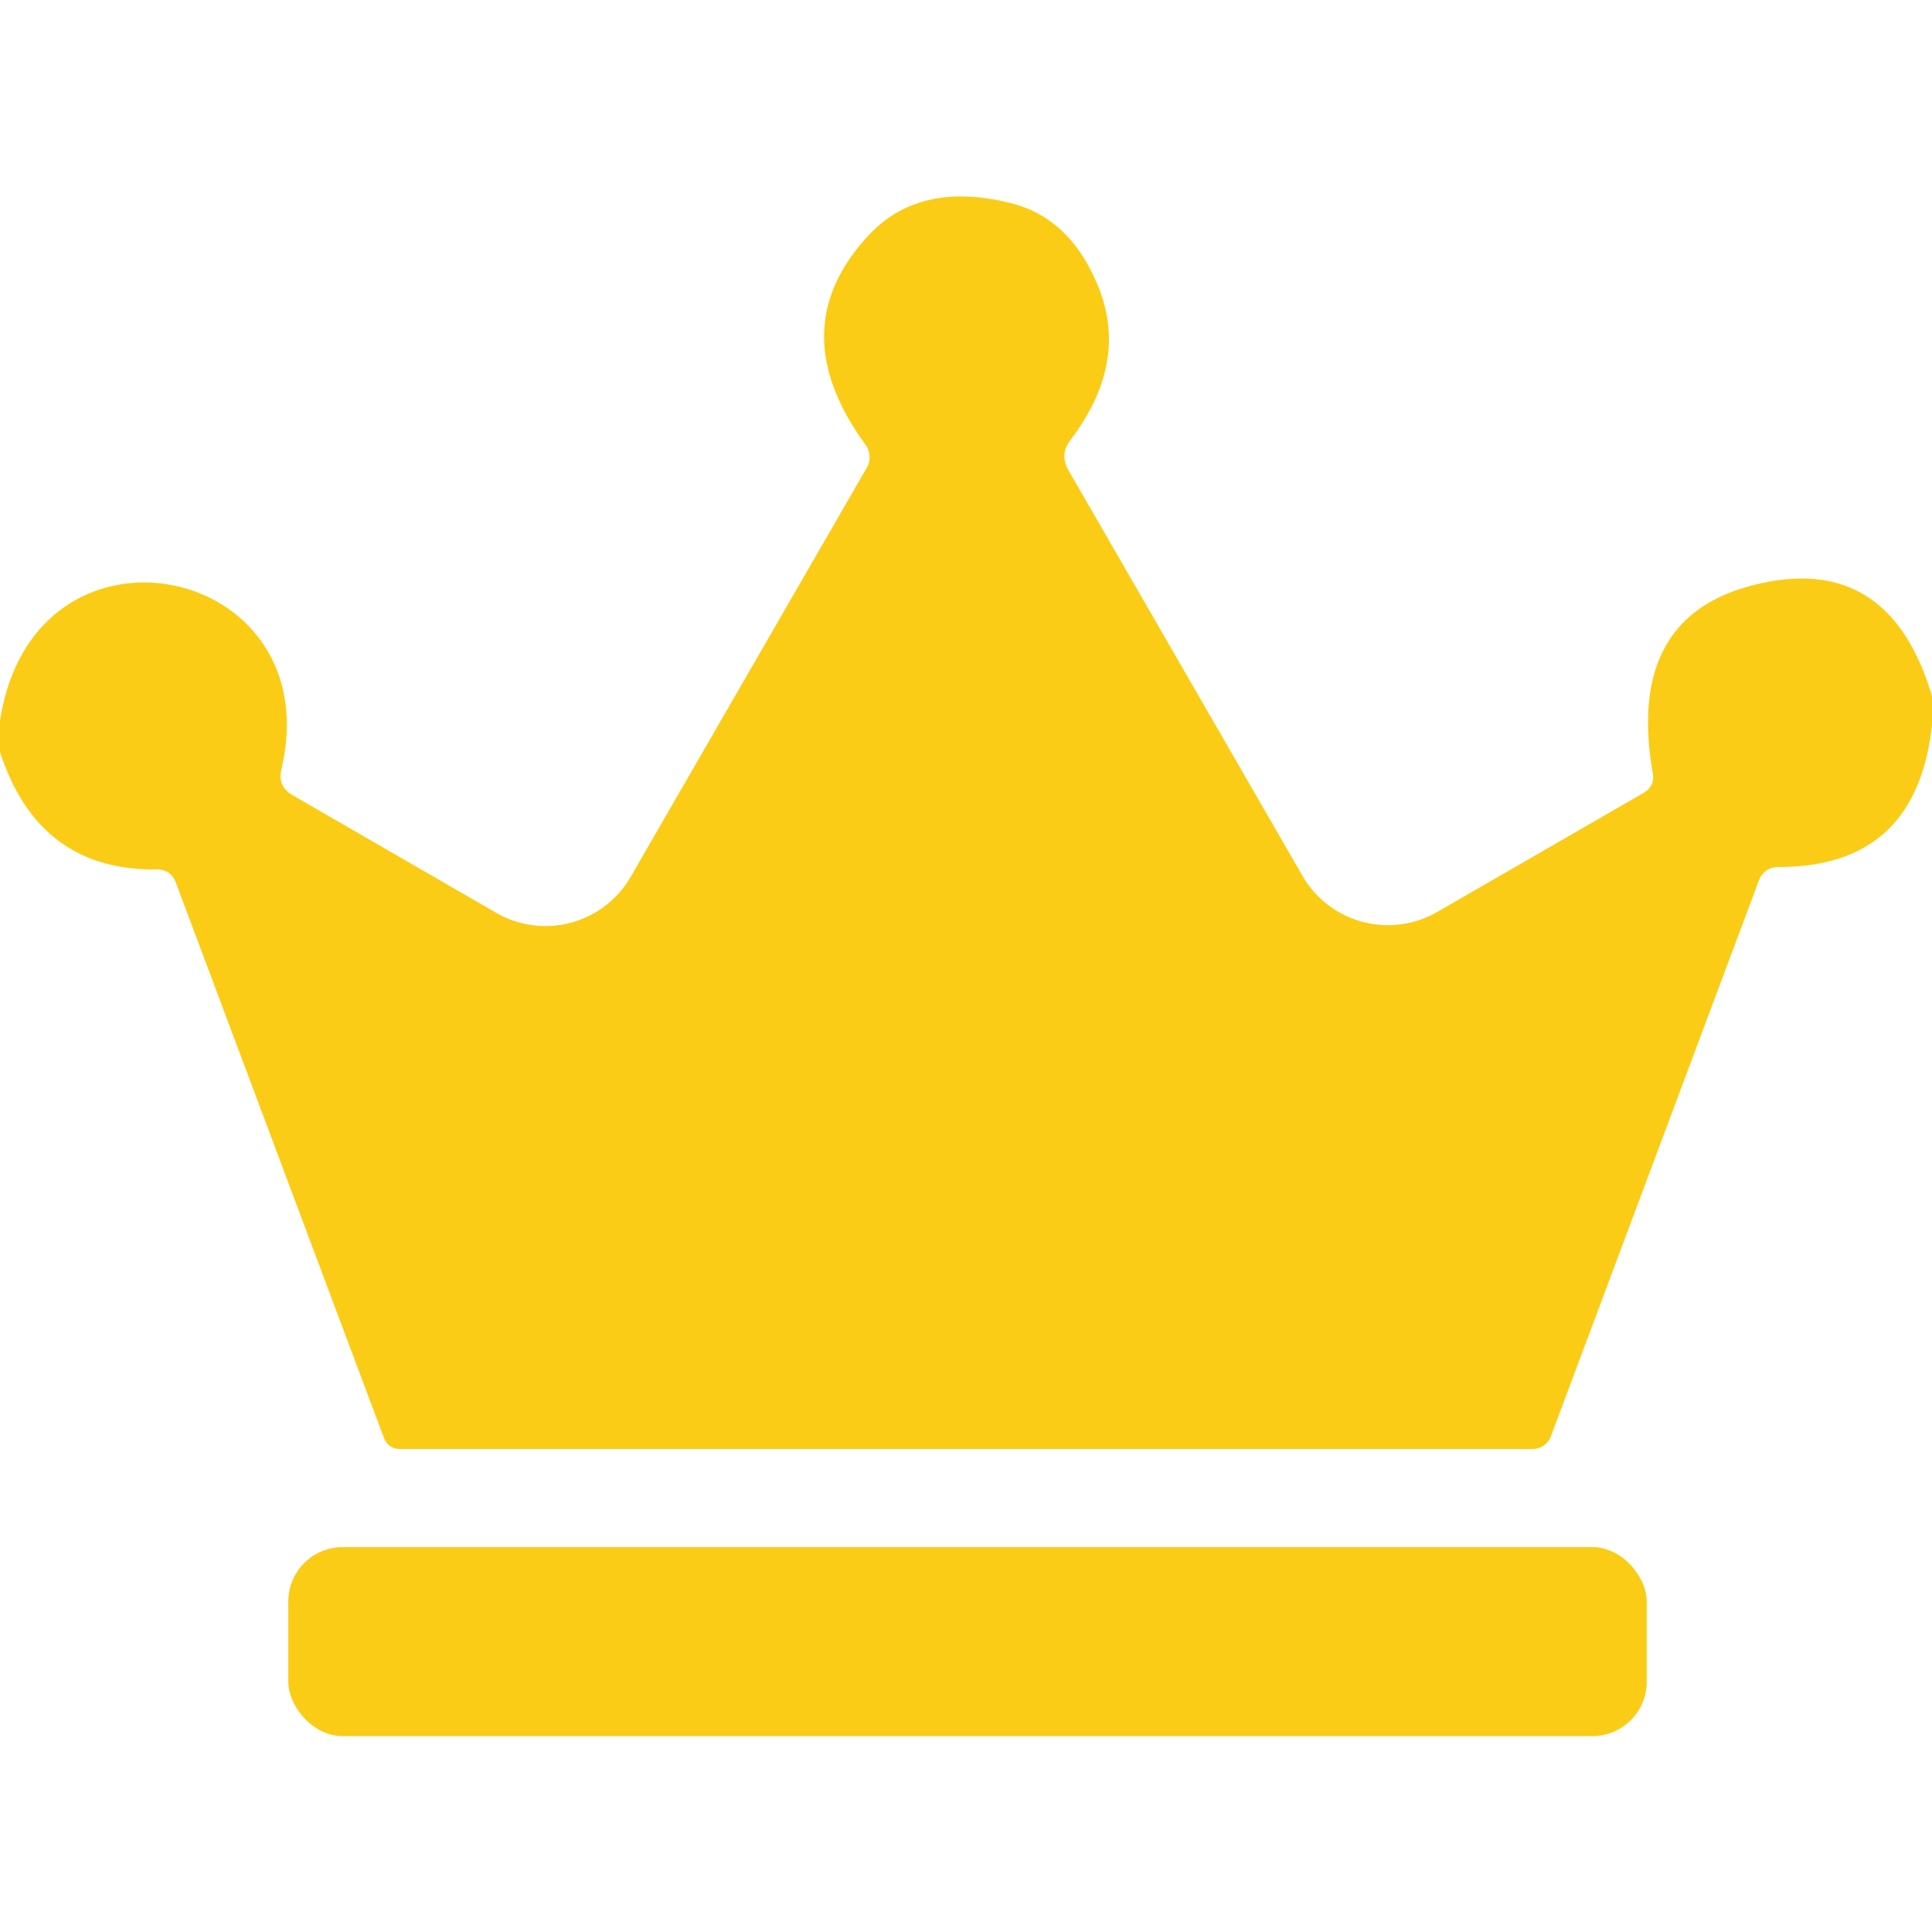 <?xml version="1.0" encoding="UTF-8" standalone="no"?>
<!DOCTYPE svg PUBLIC "-//W3C//DTD SVG 1.1//EN" "http://www.w3.org/Graphics/SVG/1.1/DTD/svg11.dtd">
<svg xmlns="http://www.w3.org/2000/svg" version="1.1" viewBox="0.00 0.00 64.00 64.00">
<path fill="#facc15" d="
  M 64.00 23.06
  L 64.00 24.01
  Q 63.49 28.72 58.93 28.72
  Q 58.44 28.72 58.26 29.18
  L 51.39 47.54
  Q 51.22 48.00 50.73 48.00
  L 13.27 48.00
  Q 12.85 48.00 12.71 47.61
  L 5.83 29.25
  Q 5.66 28.79 5.17 28.80
  Q 1.28 28.84 0.00 24.91
  L 0.00 23.89
  C 1.09 16.61 10.95 18.61 9.32 25.49
  Q 9.19 26.05 9.69 26.34
  L 16.44 30.24
  A 3.26 3.26 0.0 0 0 20.89 29.05
  L 28.71 15.50
  A 0.71 0.70 -48.2 0 0 28.67 14.73
  Q 25.89 10.92 28.75 7.82
  Q 30.45 5.97 33.49 6.73
  Q 35.48 7.23 36.40 9.54
  Q 37.39 12.04 35.45 14.59
  Q 35.10 15.06 35.39 15.57
  L 43.15 29.02
  A 3.27 3.27 0.0 0 0 47.61 30.21
  L 54.44 26.27
  Q 54.83 26.04 54.75 25.61
  Q 53.79 20.09 58.71 19.25
  Q 62.67 18.59 64.00 23.06
  Z"
/>
<rect fill="#facc15" x="9.55" y="51.25" width="45.00" height="6.26" rx="1.80"/>
</svg>
